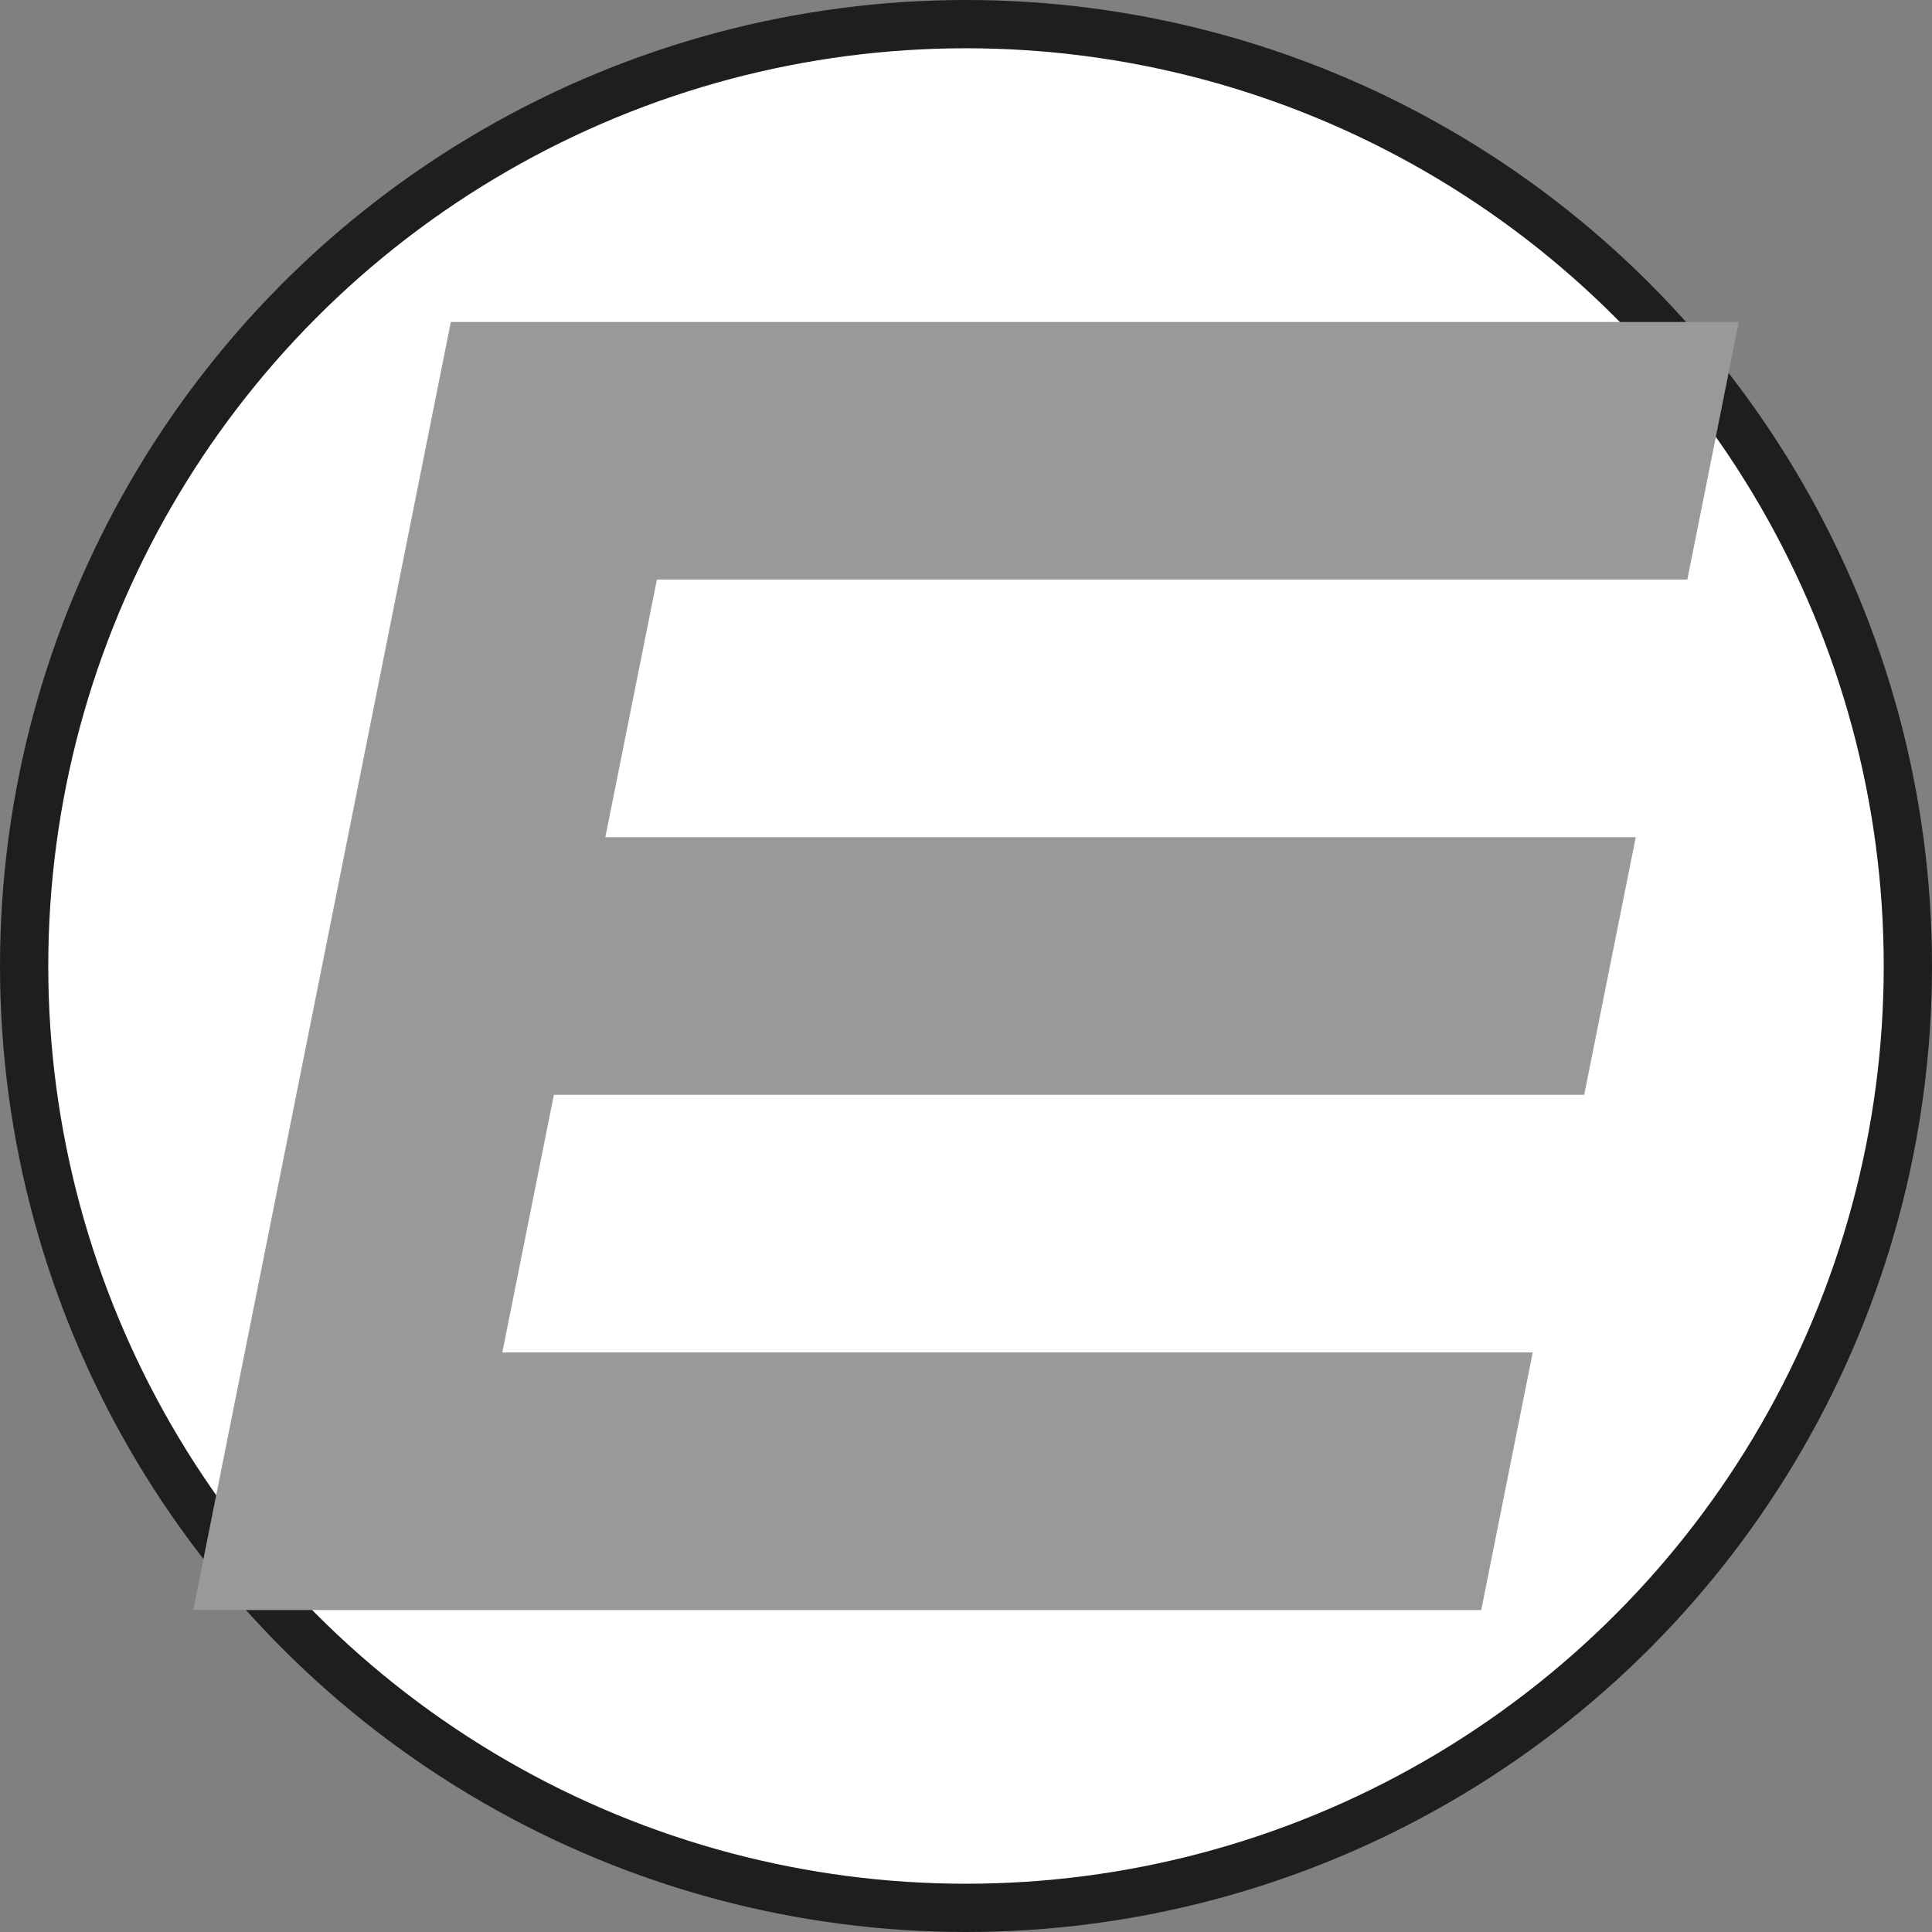 <?xml version="1.0" encoding="UTF-8" standalone="no"?>
<!-- Created with Inkscape (http://www.inkscape.org/) -->

<svg
   width="100"
   height="100"
   viewBox="0 0 26.458 26.458"
   version="1.1"
   id="svg5"
   inkscape:version="1.2.1 (9c6d41e410, 2022-07-14)"
   sodipodi:docname="icon.svg"
   xmlns:inkscape="http://www.inkscape.org/namespaces/inkscape"
   xmlns:sodipodi="http://sodipodi.sourceforge.net/DTD/sodipodi-0.dtd"
   xmlns="http://www.w3.org/2000/svg"
   xmlns:svg="http://www.w3.org/2000/svg">
  <rect x="0" y="0" width="26.458" height="26.458" fill="#808080" stroke="none"/>
  <sodipodi:namedview
     id="namedview7"
     pagecolor="#ffffff"
     bordercolor="#000000"
     borderopacity="0.25"
     inkscape:showpageshadow="2"
     inkscape:pageopacity="0.0"
     inkscape:pagecheckerboard="0"
     inkscape:deskcolor="#d1d1d1"
     inkscape:document-units="px"
     showgrid="false"
     showguides="false"
     inkscape:zoom="2.8284271"
     inkscape:cx="55.507882"
     inkscape:cy="24.218407"
     inkscape:window-width="1920"
     inkscape:window-height="991"
     inkscape:window-x="1591"
     inkscape:window-y="214"
     inkscape:window-maximized="1"
     inkscape:current-layer="layer1" />
  <defs
     id="defs2" />
  <g
     inkscape:label="Calque 1"
     inkscape:groupmode="layer"
     id="layer1">
    <circle
       style="fill:#1e1e1e;stroke-width:1.323"
       id="path234"
       cx="13.229"
       cy="13.229"
       r="13.229" />
    <circle
       style="fill:#ffffff;stroke-width:1.323"
       id="path344"
       cx="13.229"
       cy="13.229"
       r="12.568" />
    <path
       id="rect515"
       style="fill:#999999;stroke-width:1.764"
       d="M 6.174,4.41 H 23.812 L 23.107,7.937 H 8.996 L 8.29,11.465 H 22.401 l -0.706,3.528 H 7.585 L 6.879,18.521 H 20.99 L 20.285,22.049 H 2.646 Z"
       sodipodi:nodetypes="ccccccccccccc" />
  </g>
</svg>
